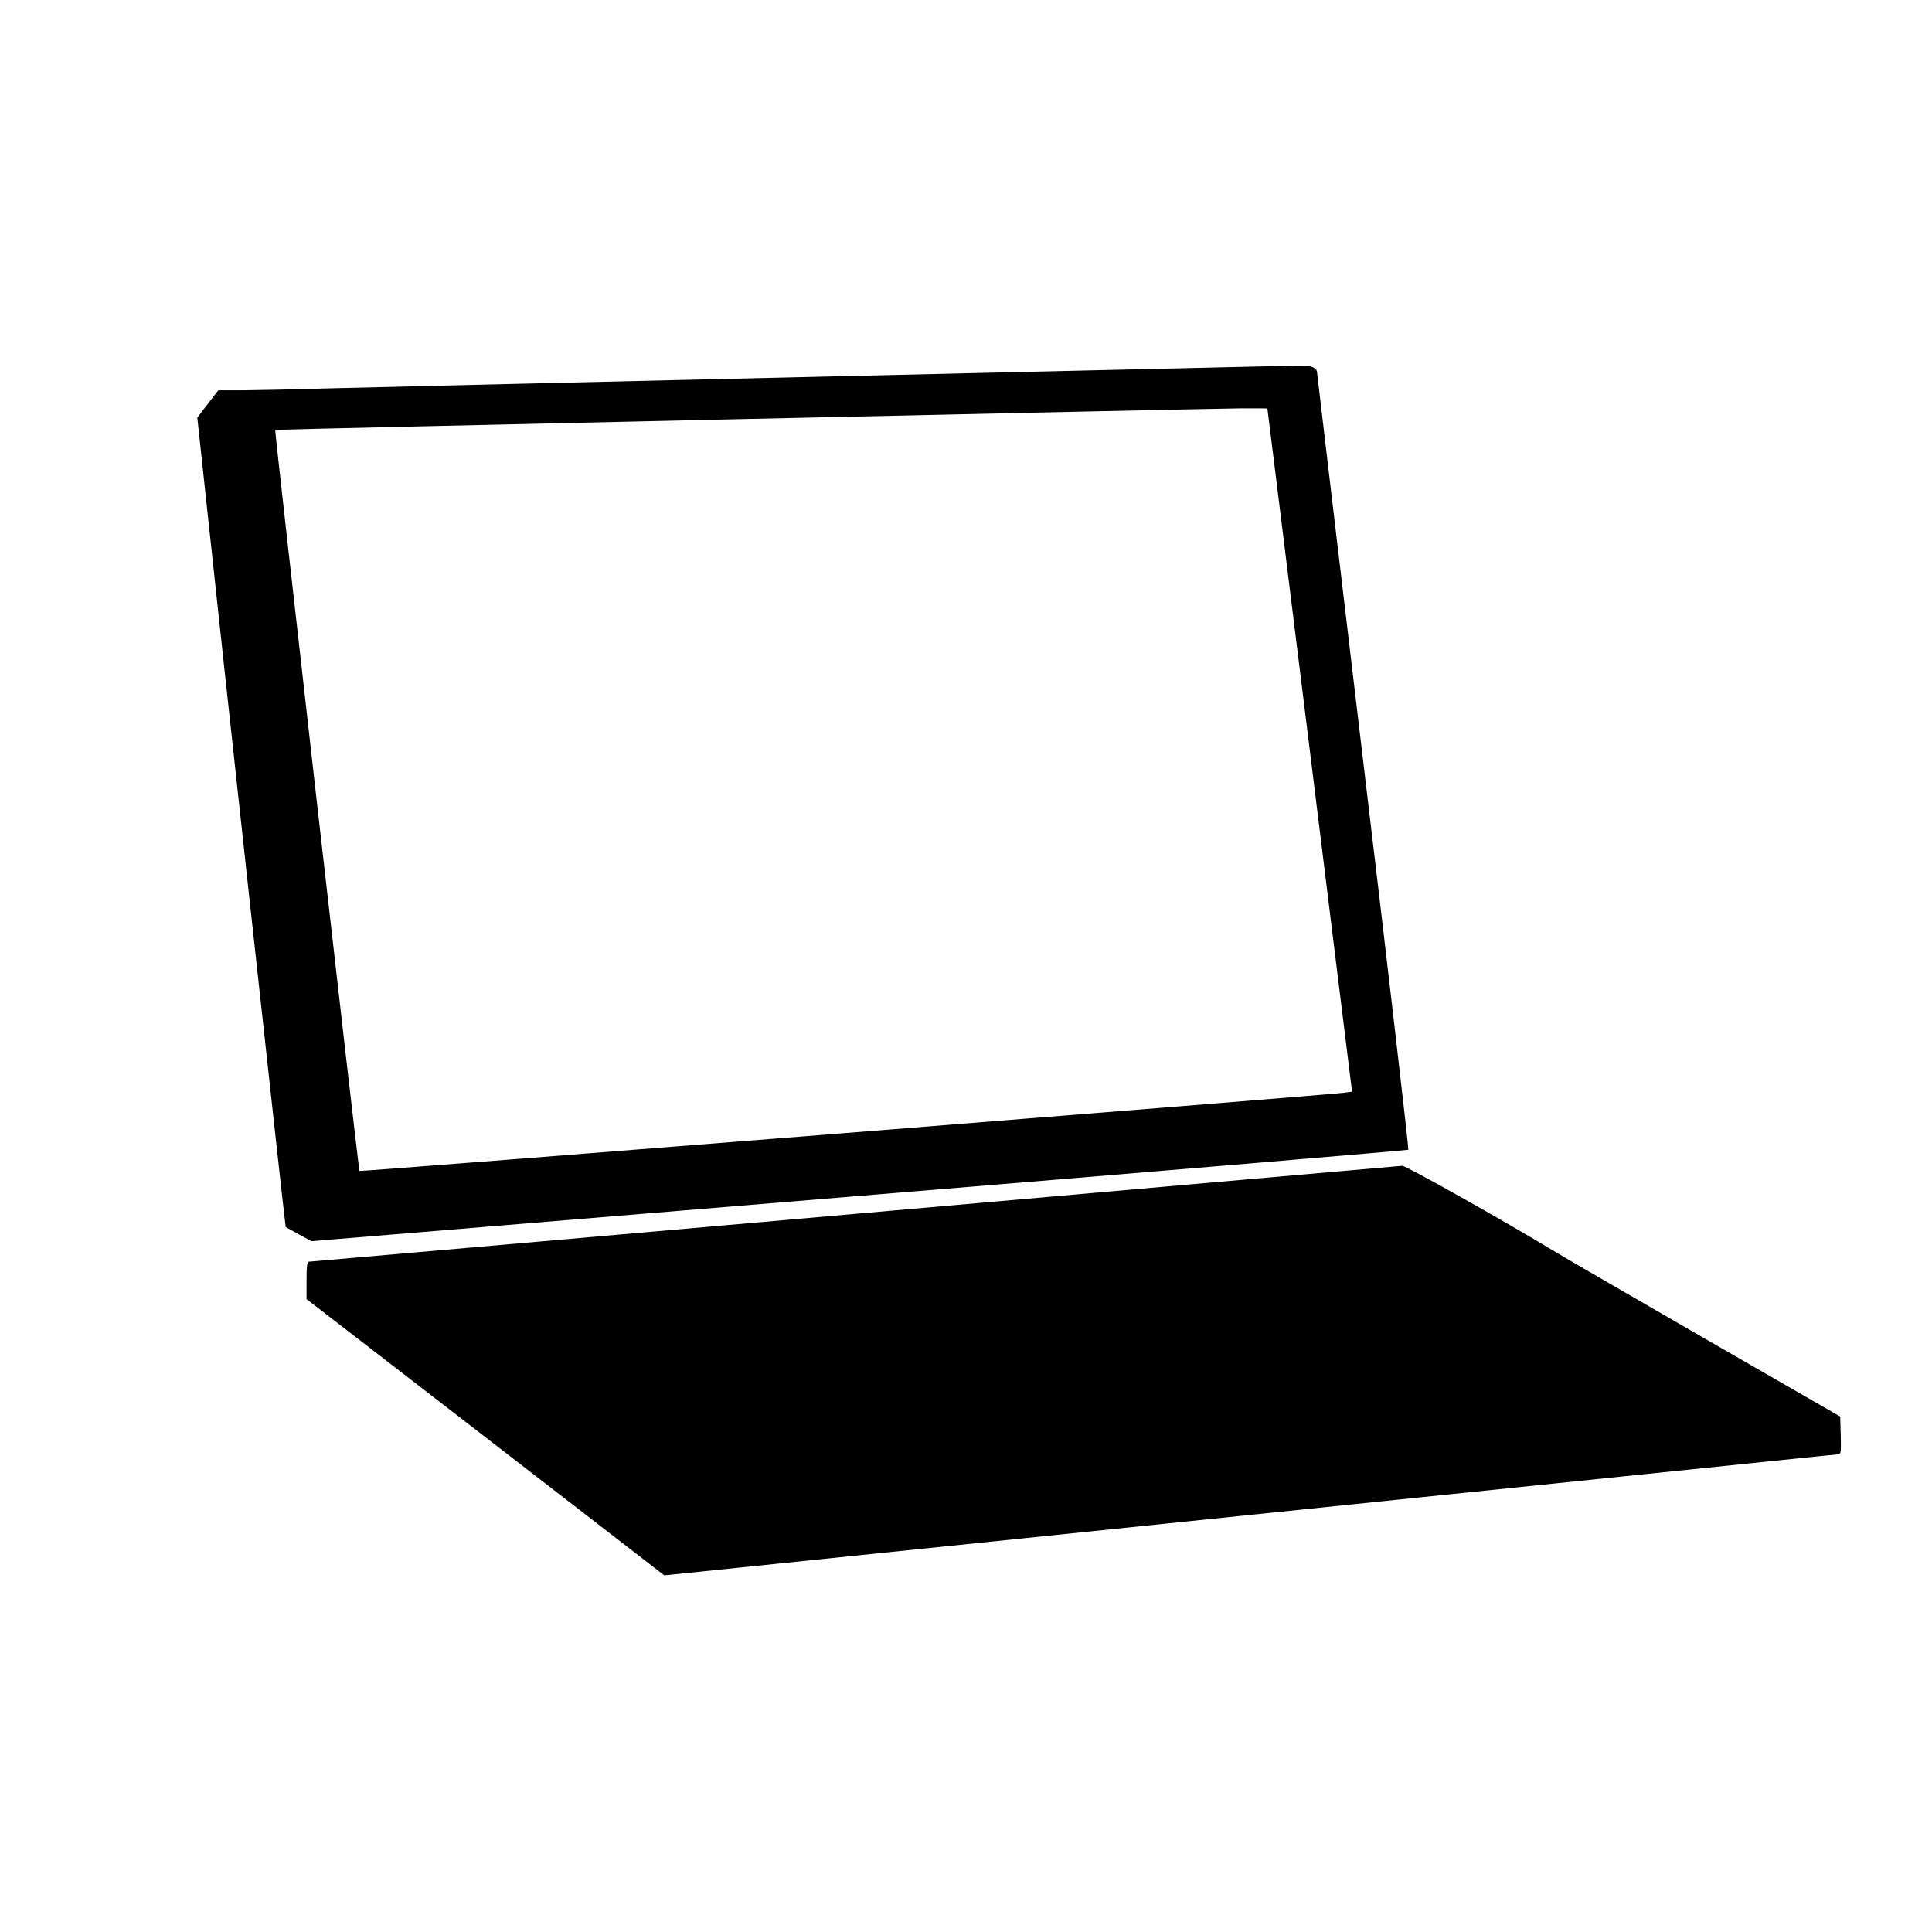 <svg version="1" xmlns="http://www.w3.org/2000/svg" width="1445.333" height="1445.333" viewBox="0 0 1084 1084"><path d="M470.5 211.1c-138 3.2-266.5 6.3-285.5 6.8-19 .6-40.8 1-48.5 1.1h-14l-5.9 7.6-5.9 7.7 4.8 44.6c7.6 71.6 44.5 409.5 44.8 409.6.1.1 3.4 1.9 7.3 4l7.1 3.9L482.1 671c169.1-13.9 307.7-25.6 308.1-25.9.3-.3-11-98.3-25.3-217.6C750.7 308.1 739 210 739 209.3c0-3-3.1-4.3-10.3-4.2-4 .1-120.1 2.8-258.2 6zm240.6 18.1c0 .2 10.8 86.5 23.8 191.8l23.7 191.5-4.5.6c-8.4 1.2-552 44.4-552.4 43.9-.6-.6-47.7-415.3-47.3-415.8.4-.3 516-11.8 542.4-12.1 7.8 0 14.2 0 14.3.1zM479.5 681.1c-167.7 14.7-305.6 26.8-306.2 26.8-1 .1-1.3 2.9-1.3 10.5v10.5l100.4 77.5 100.3 77.5 208.4-21.5c114.6-11.8 262.4-27.1 328.4-33.9 66-6.8 120.8-12.5 121.8-12.5 1.6 0 1.7-1 1.5-10.6l-.3-10.6-74.5-42.9c-40.9-23.6-79.2-45.8-85-49.3-29.6-17.9-84.2-48.6-86.2-48.5-1.3.1-139.5 12.2-307.3 27z"/></svg>